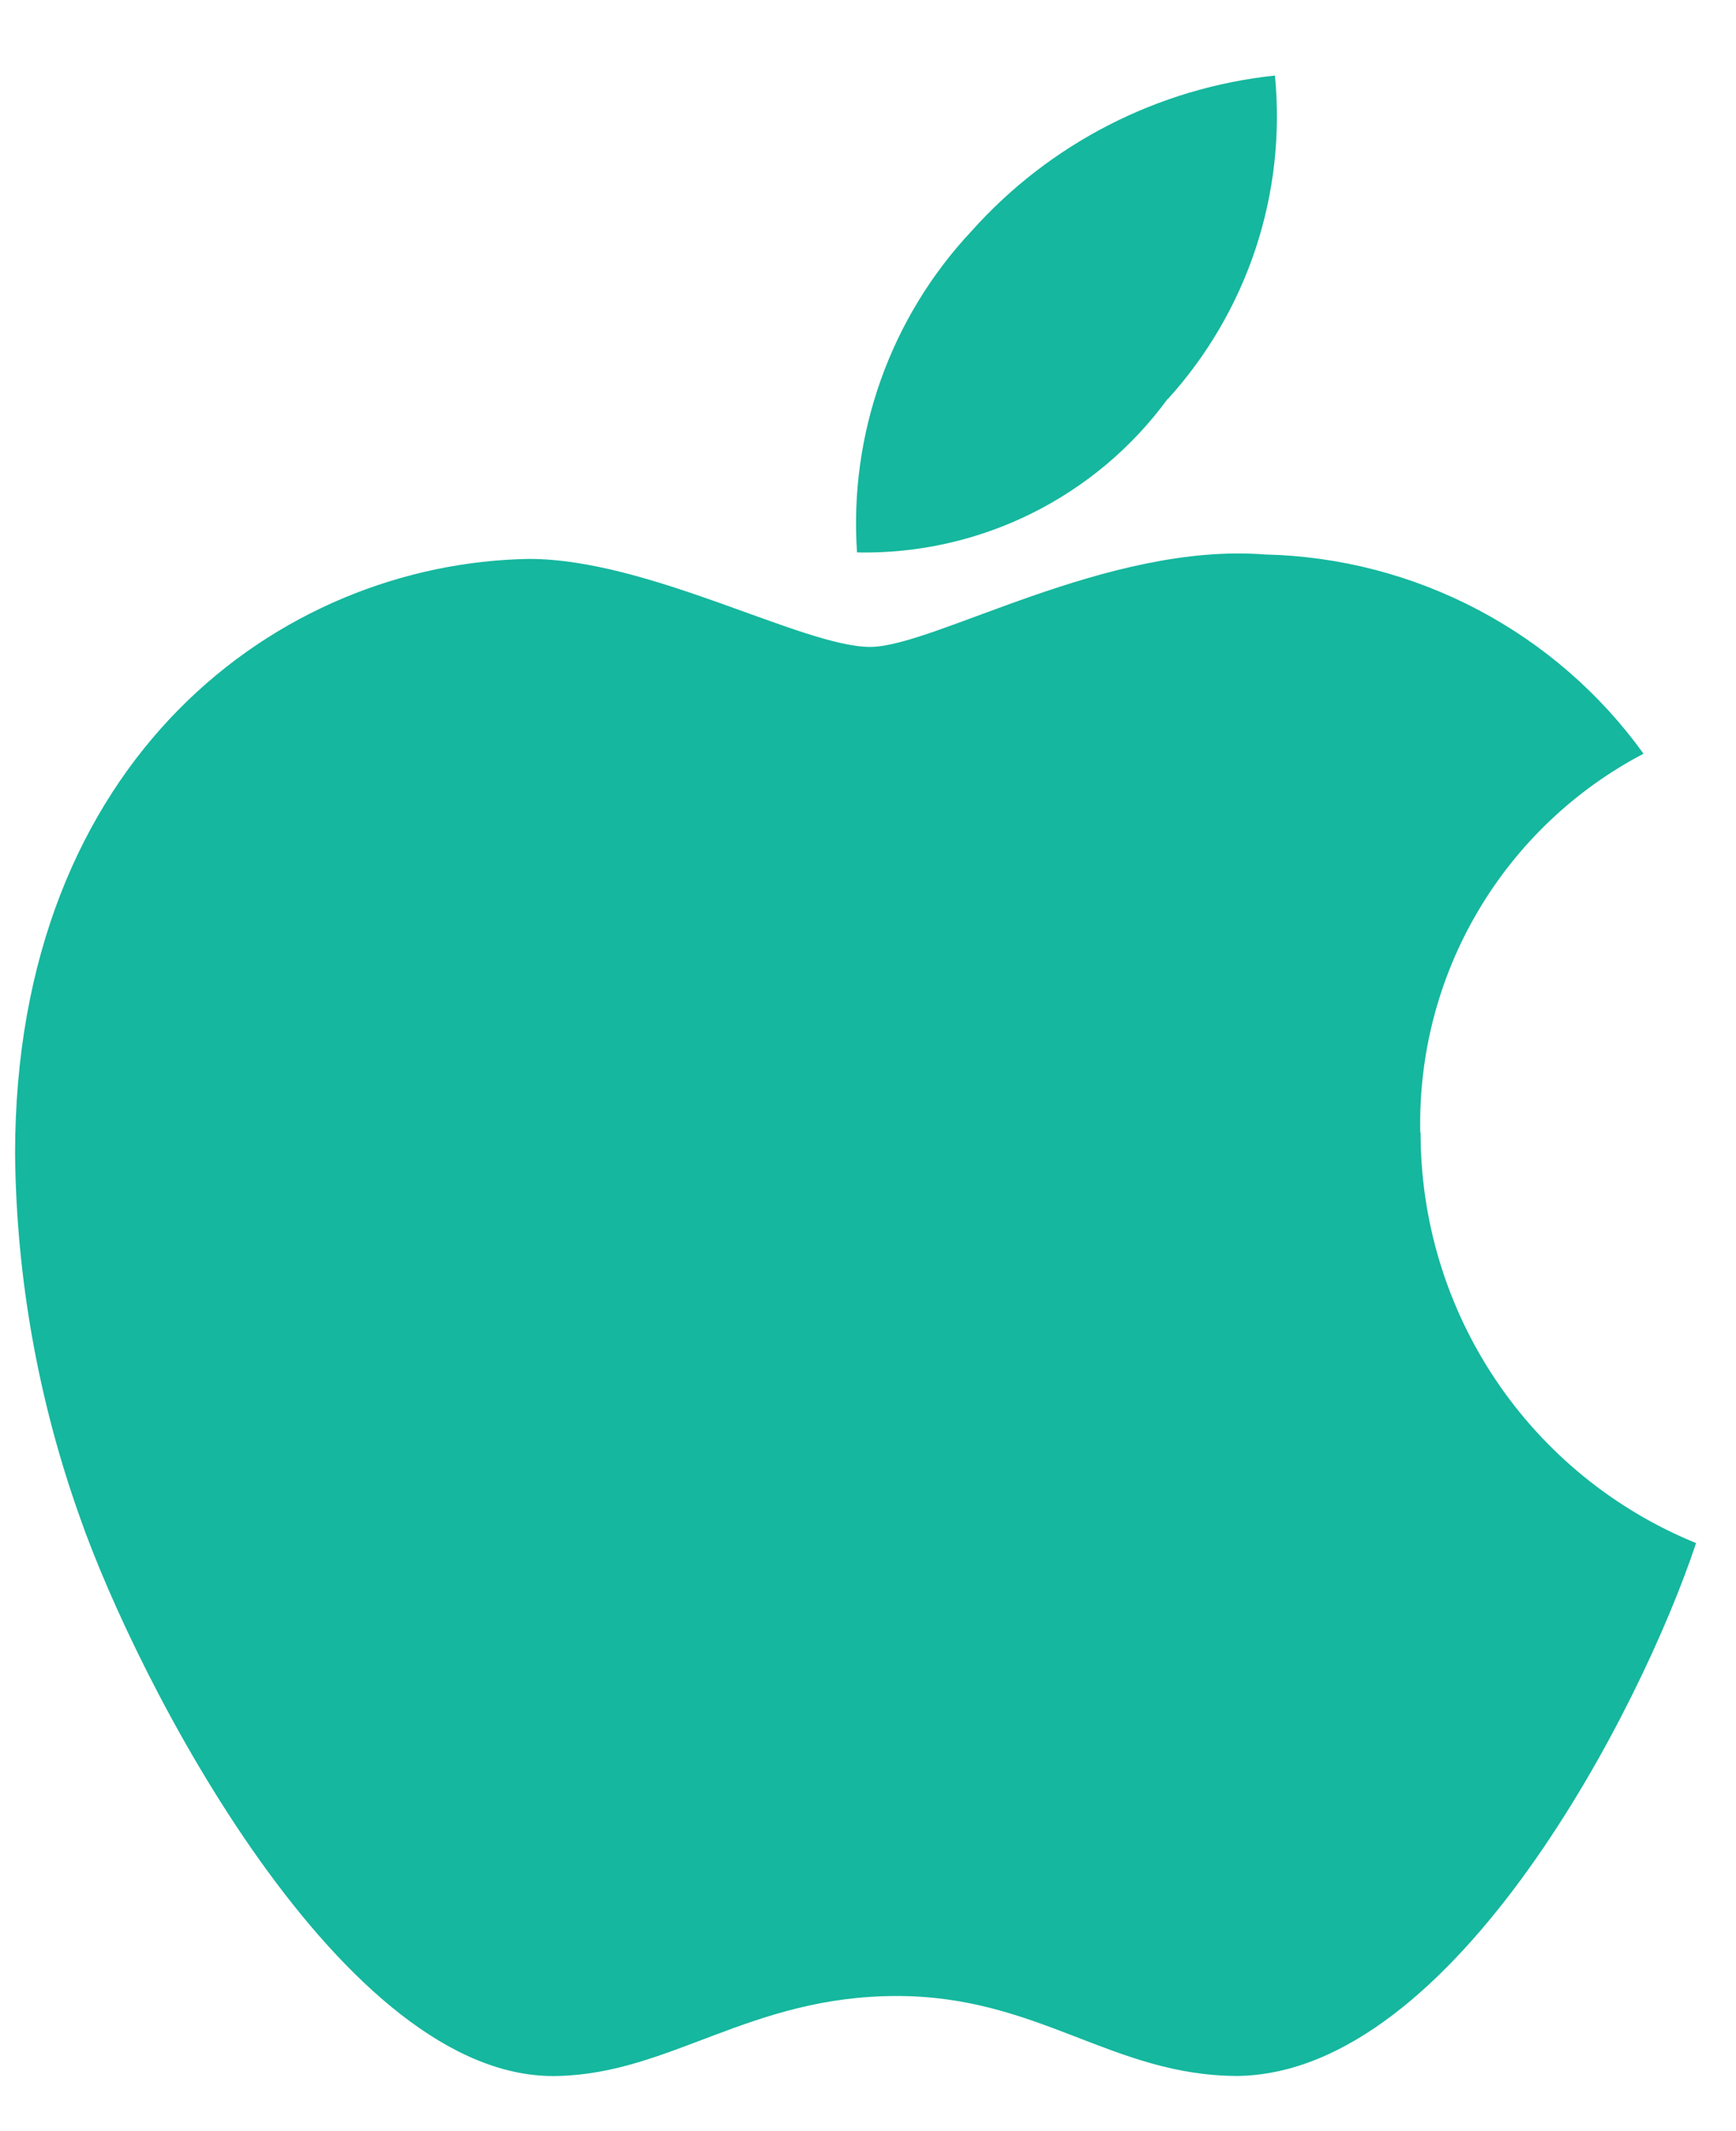 <svg width="22" height="27" viewBox="0 0 22 27" fill="none" xmlns="http://www.w3.org/2000/svg">
<path d="M17.999 14.349C17.977 13.365 18.229 12.394 18.729 11.546C19.229 10.698 19.956 10.006 20.828 9.549C20.279 8.786 19.56 8.162 18.728 7.724C17.896 7.286 16.975 7.047 16.035 7.025C14.026 6.867 11.835 8.196 11.027 8.196C10.178 8.196 8.227 7.081 6.704 7.081C3.547 7.134 0.191 9.605 0.191 14.621C0.207 16.188 0.484 17.74 1.01 19.216C1.734 21.293 4.349 26.386 7.076 26.301C8.502 26.267 9.509 25.288 11.365 25.288C13.165 25.288 14.098 26.301 15.688 26.301C18.438 26.261 20.803 21.633 21.494 19.55C20.461 19.129 19.577 18.409 18.955 17.483C18.333 16.556 18.002 15.466 18.003 14.35L17.999 14.349ZM14.799 5.057C15.299 4.506 15.678 3.857 15.912 3.151C16.146 2.445 16.229 1.697 16.157 0.957C14.674 1.114 13.303 1.817 12.31 2.93C11.802 3.472 11.411 4.114 11.162 4.814C10.913 5.514 10.81 6.258 10.861 6.999C11.624 7.015 12.38 6.847 13.065 6.509C13.749 6.171 14.343 5.674 14.794 5.058L14.799 5.057Z" fill="#15B79E"/>
</svg>

